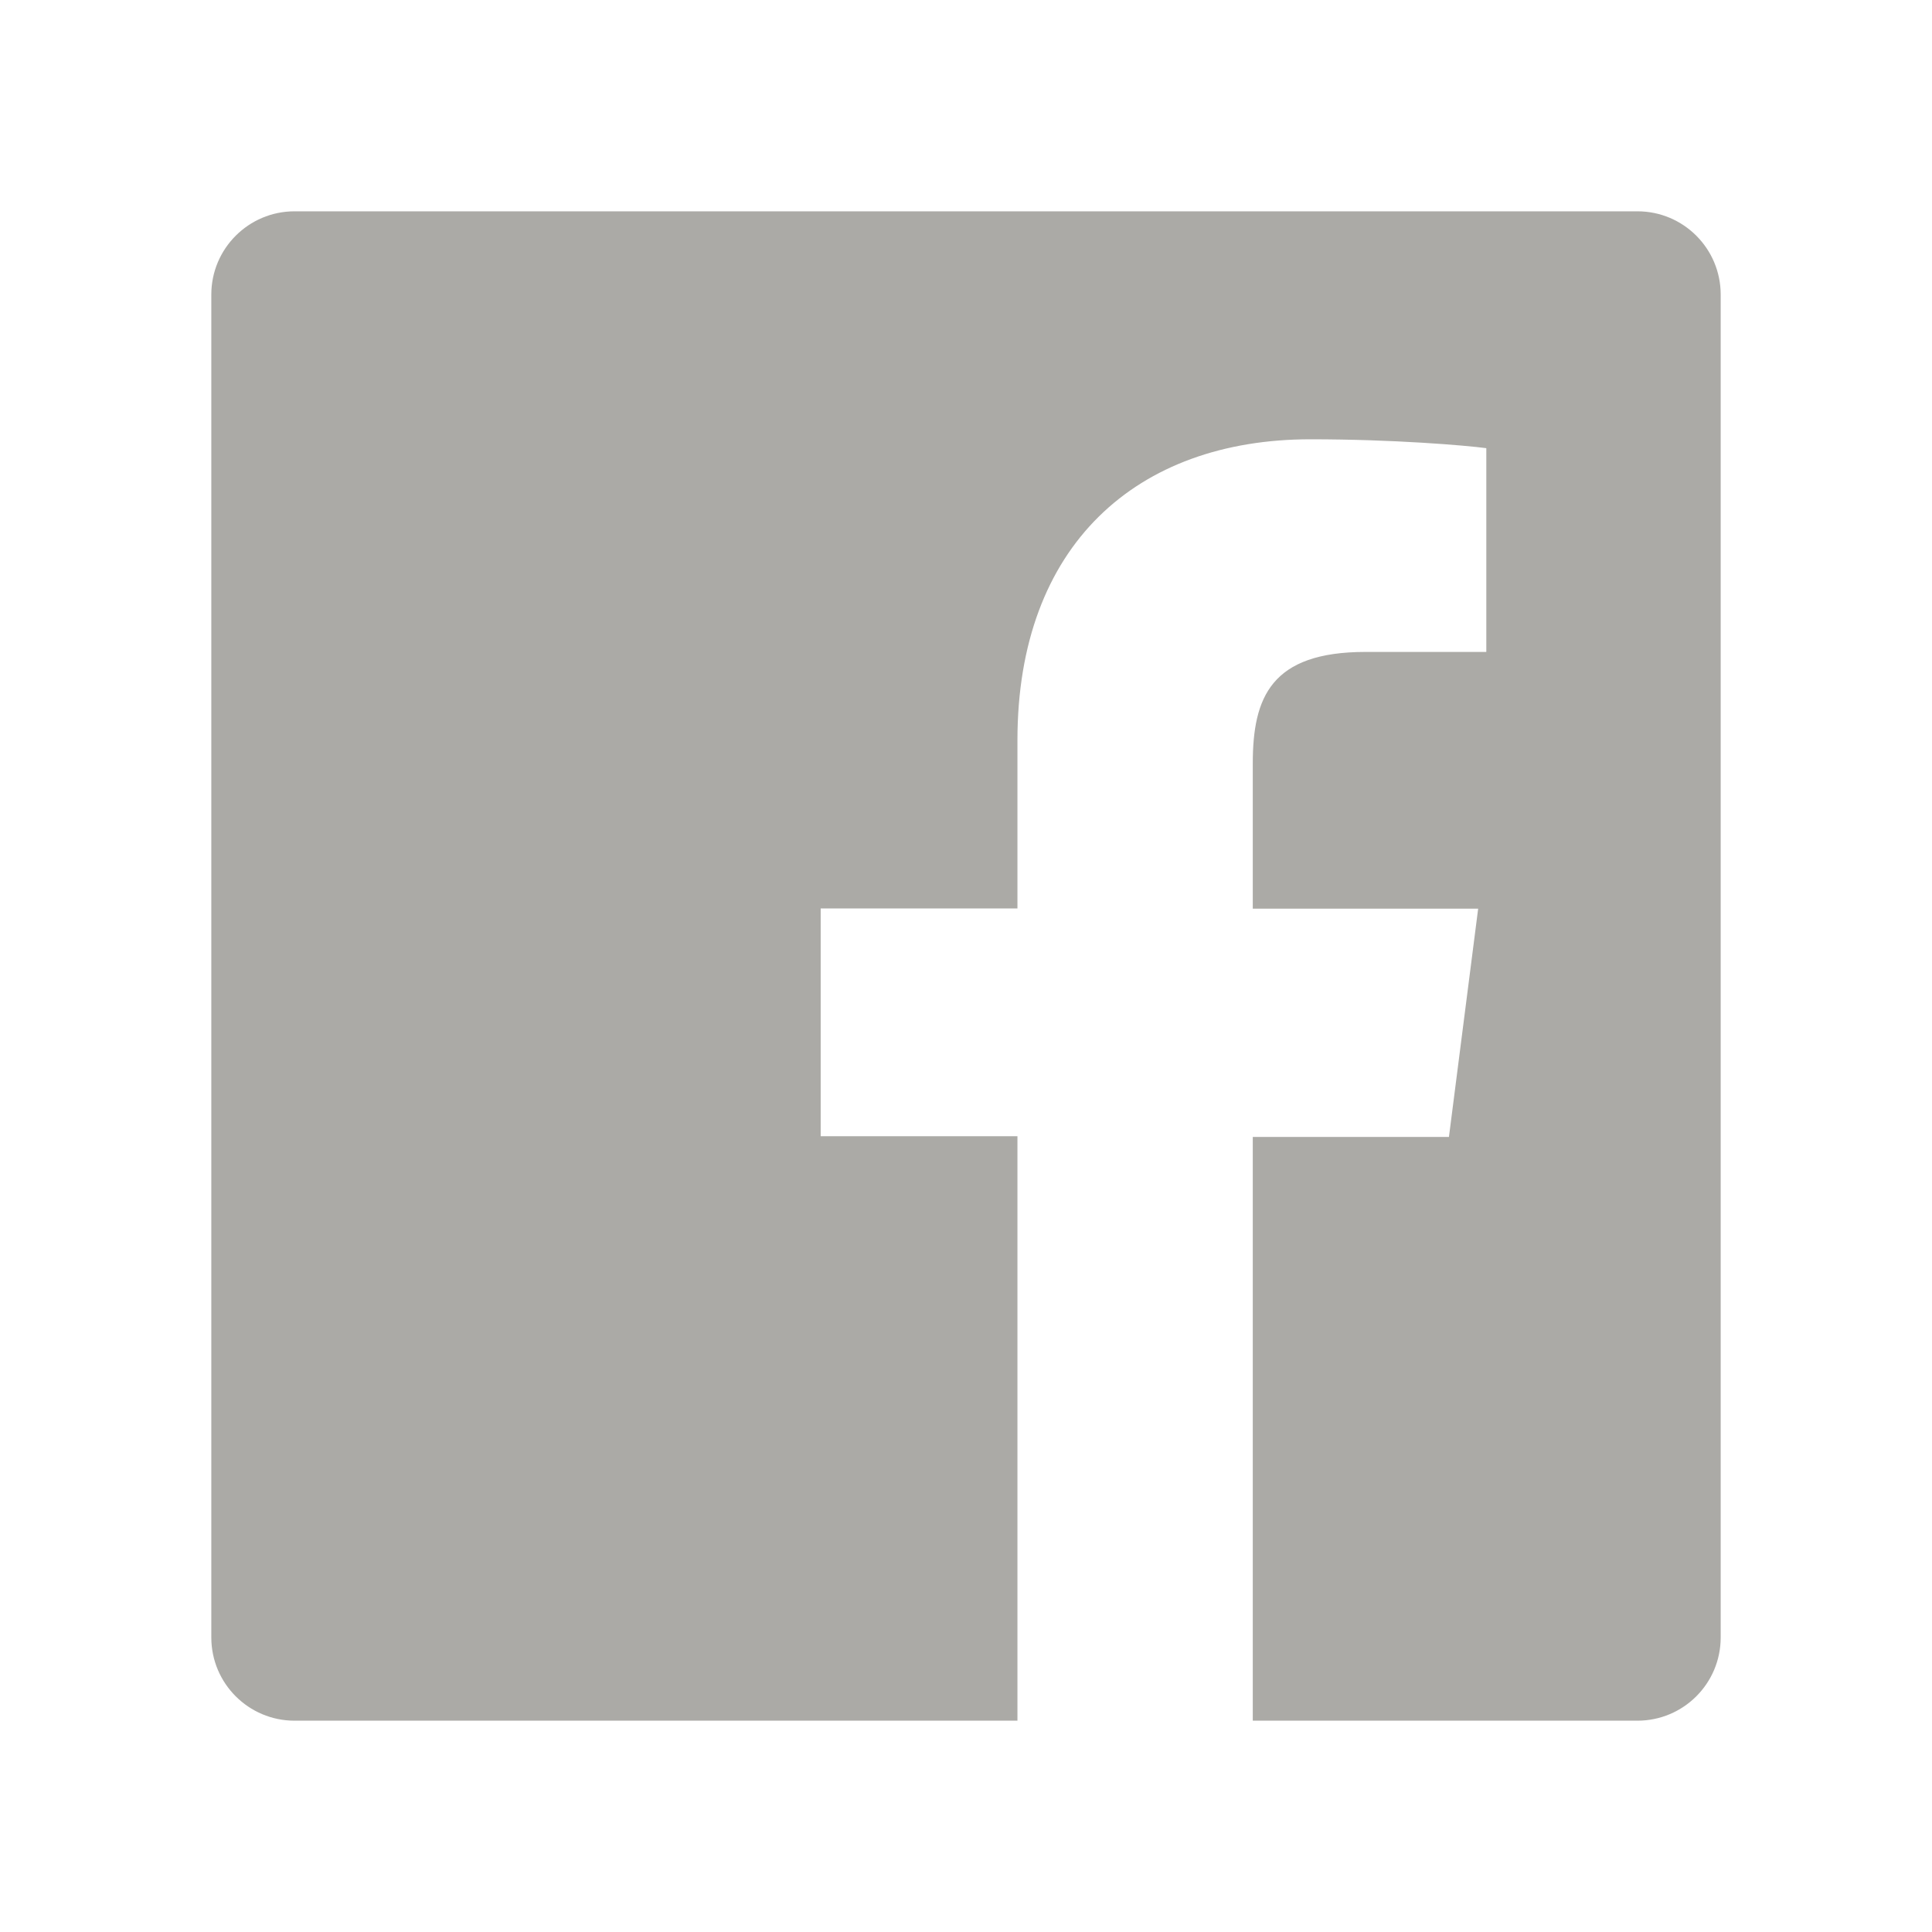 <svg width="32" height="32" viewBox="0 0 32 32" fill="none" xmlns="http://www.w3.org/2000/svg">
<g clip-path="url(#clip0_753_550)">
<path d="M27.121 3.5H4.879C4.118 3.5 3.5 4.118 3.5 4.879V27.121C3.5 27.883 4.118 28.5 4.879 28.5H16.852V18.819H13.593V15.047H16.852V12.26C16.852 9.032 18.825 7.276 21.705 7.276C23.085 7.276 24.272 7.377 24.618 7.423V10.798H22.617C21.054 10.798 20.75 11.549 20.75 12.643V15.05H24.483L23.999 18.831H20.75V28.5H27.12C27.883 28.5 28.5 27.883 28.5 27.121V4.879C28.5 4.118 27.883 3.5 27.121 3.5Z" fill="#ABAAA6"/>
</g>
<defs>
<clipPath id="clip0_753_550">
<rect width="25" height="25" fill="white" transform="translate(3.5 3.5)"/>
</clipPath>
</defs>
</svg>
